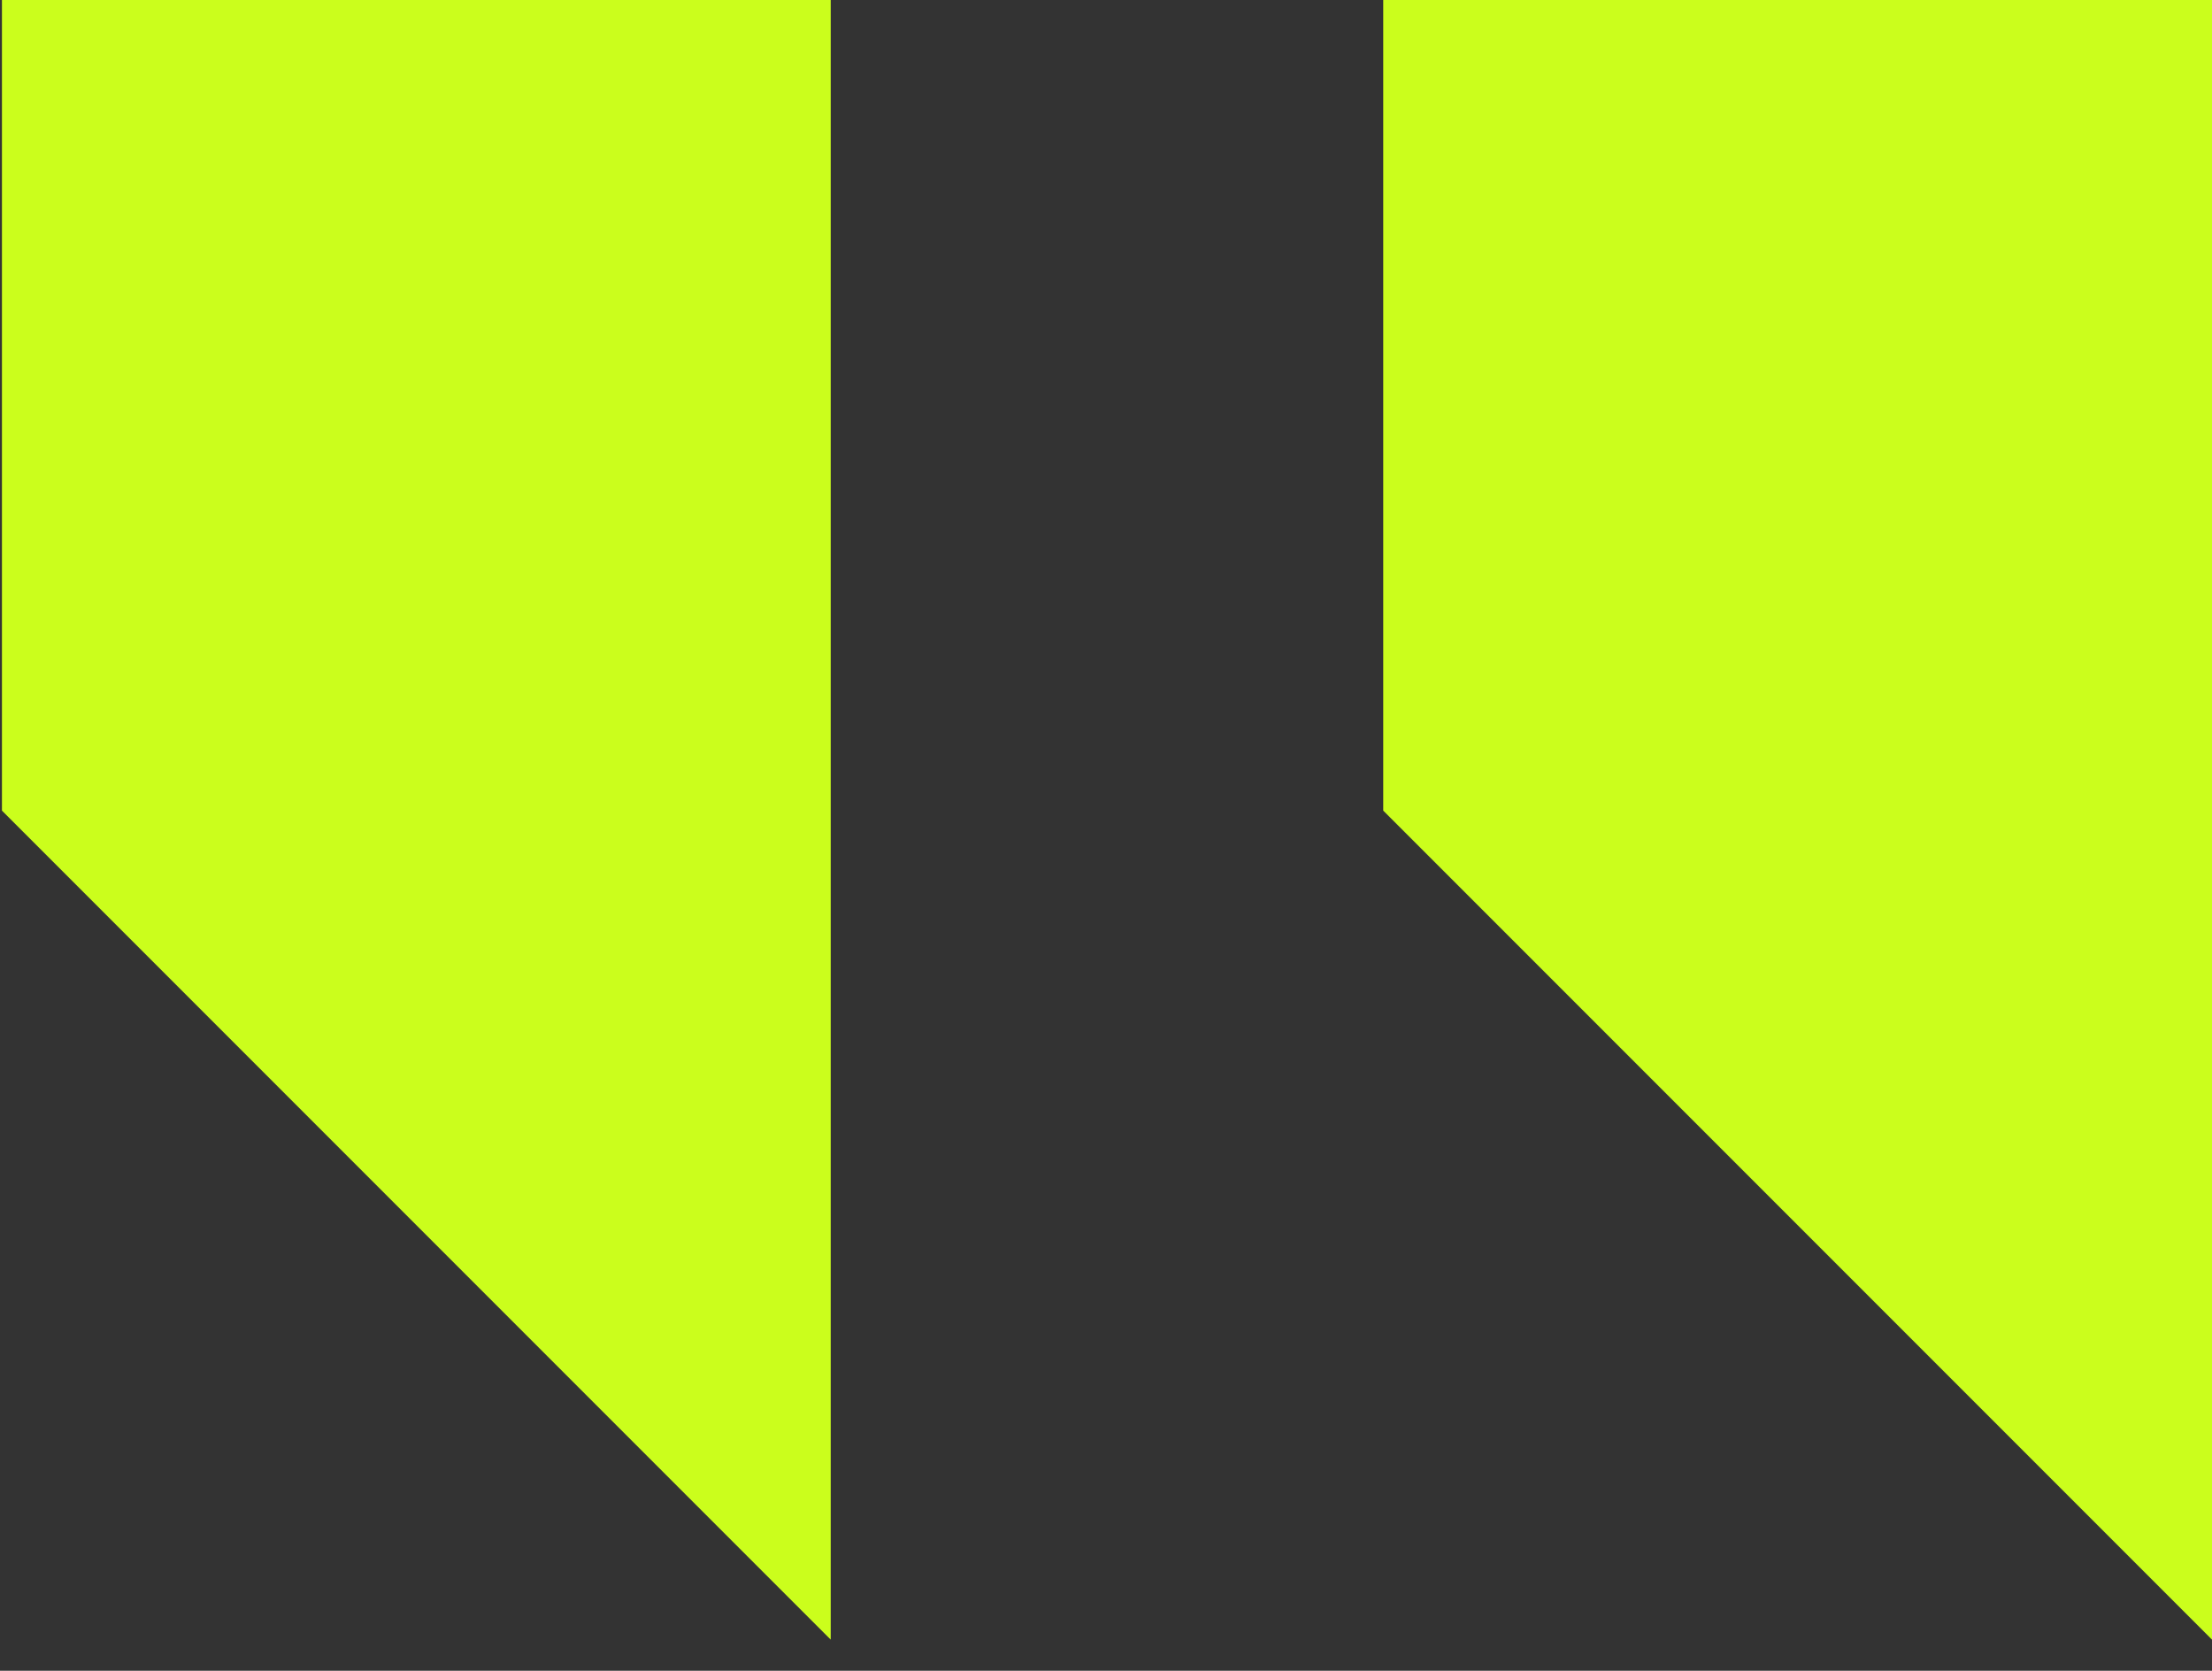 <?xml version="1.0" encoding="UTF-8"?>
<svg xmlns="http://www.w3.org/2000/svg" width="49" height="37" viewBox="0 0 49 37" fill="none">
  <rect x="0" y="0" width="49" height="37" fill="#333333" stroke="none"/>
  <g clip-path="url(#clip0_196_693)">
    <path d="M49 -0.408V36.31L30.641 17.951V-0.408H49Z" fill="#CBFE1C"></path>
    <path d="M18.402 -0.408V36.31L0.043 17.951V-0.408H18.402Z" fill="#CBFE1C"></path>
  </g>
  <defs>
    <clipPath id="clip0_196_693">
      <rect width="48.958" height="36.718" fill="white" transform="matrix(-1 0 0 1 49 0)"></rect>
    </clipPath>
  </defs>
</svg>
